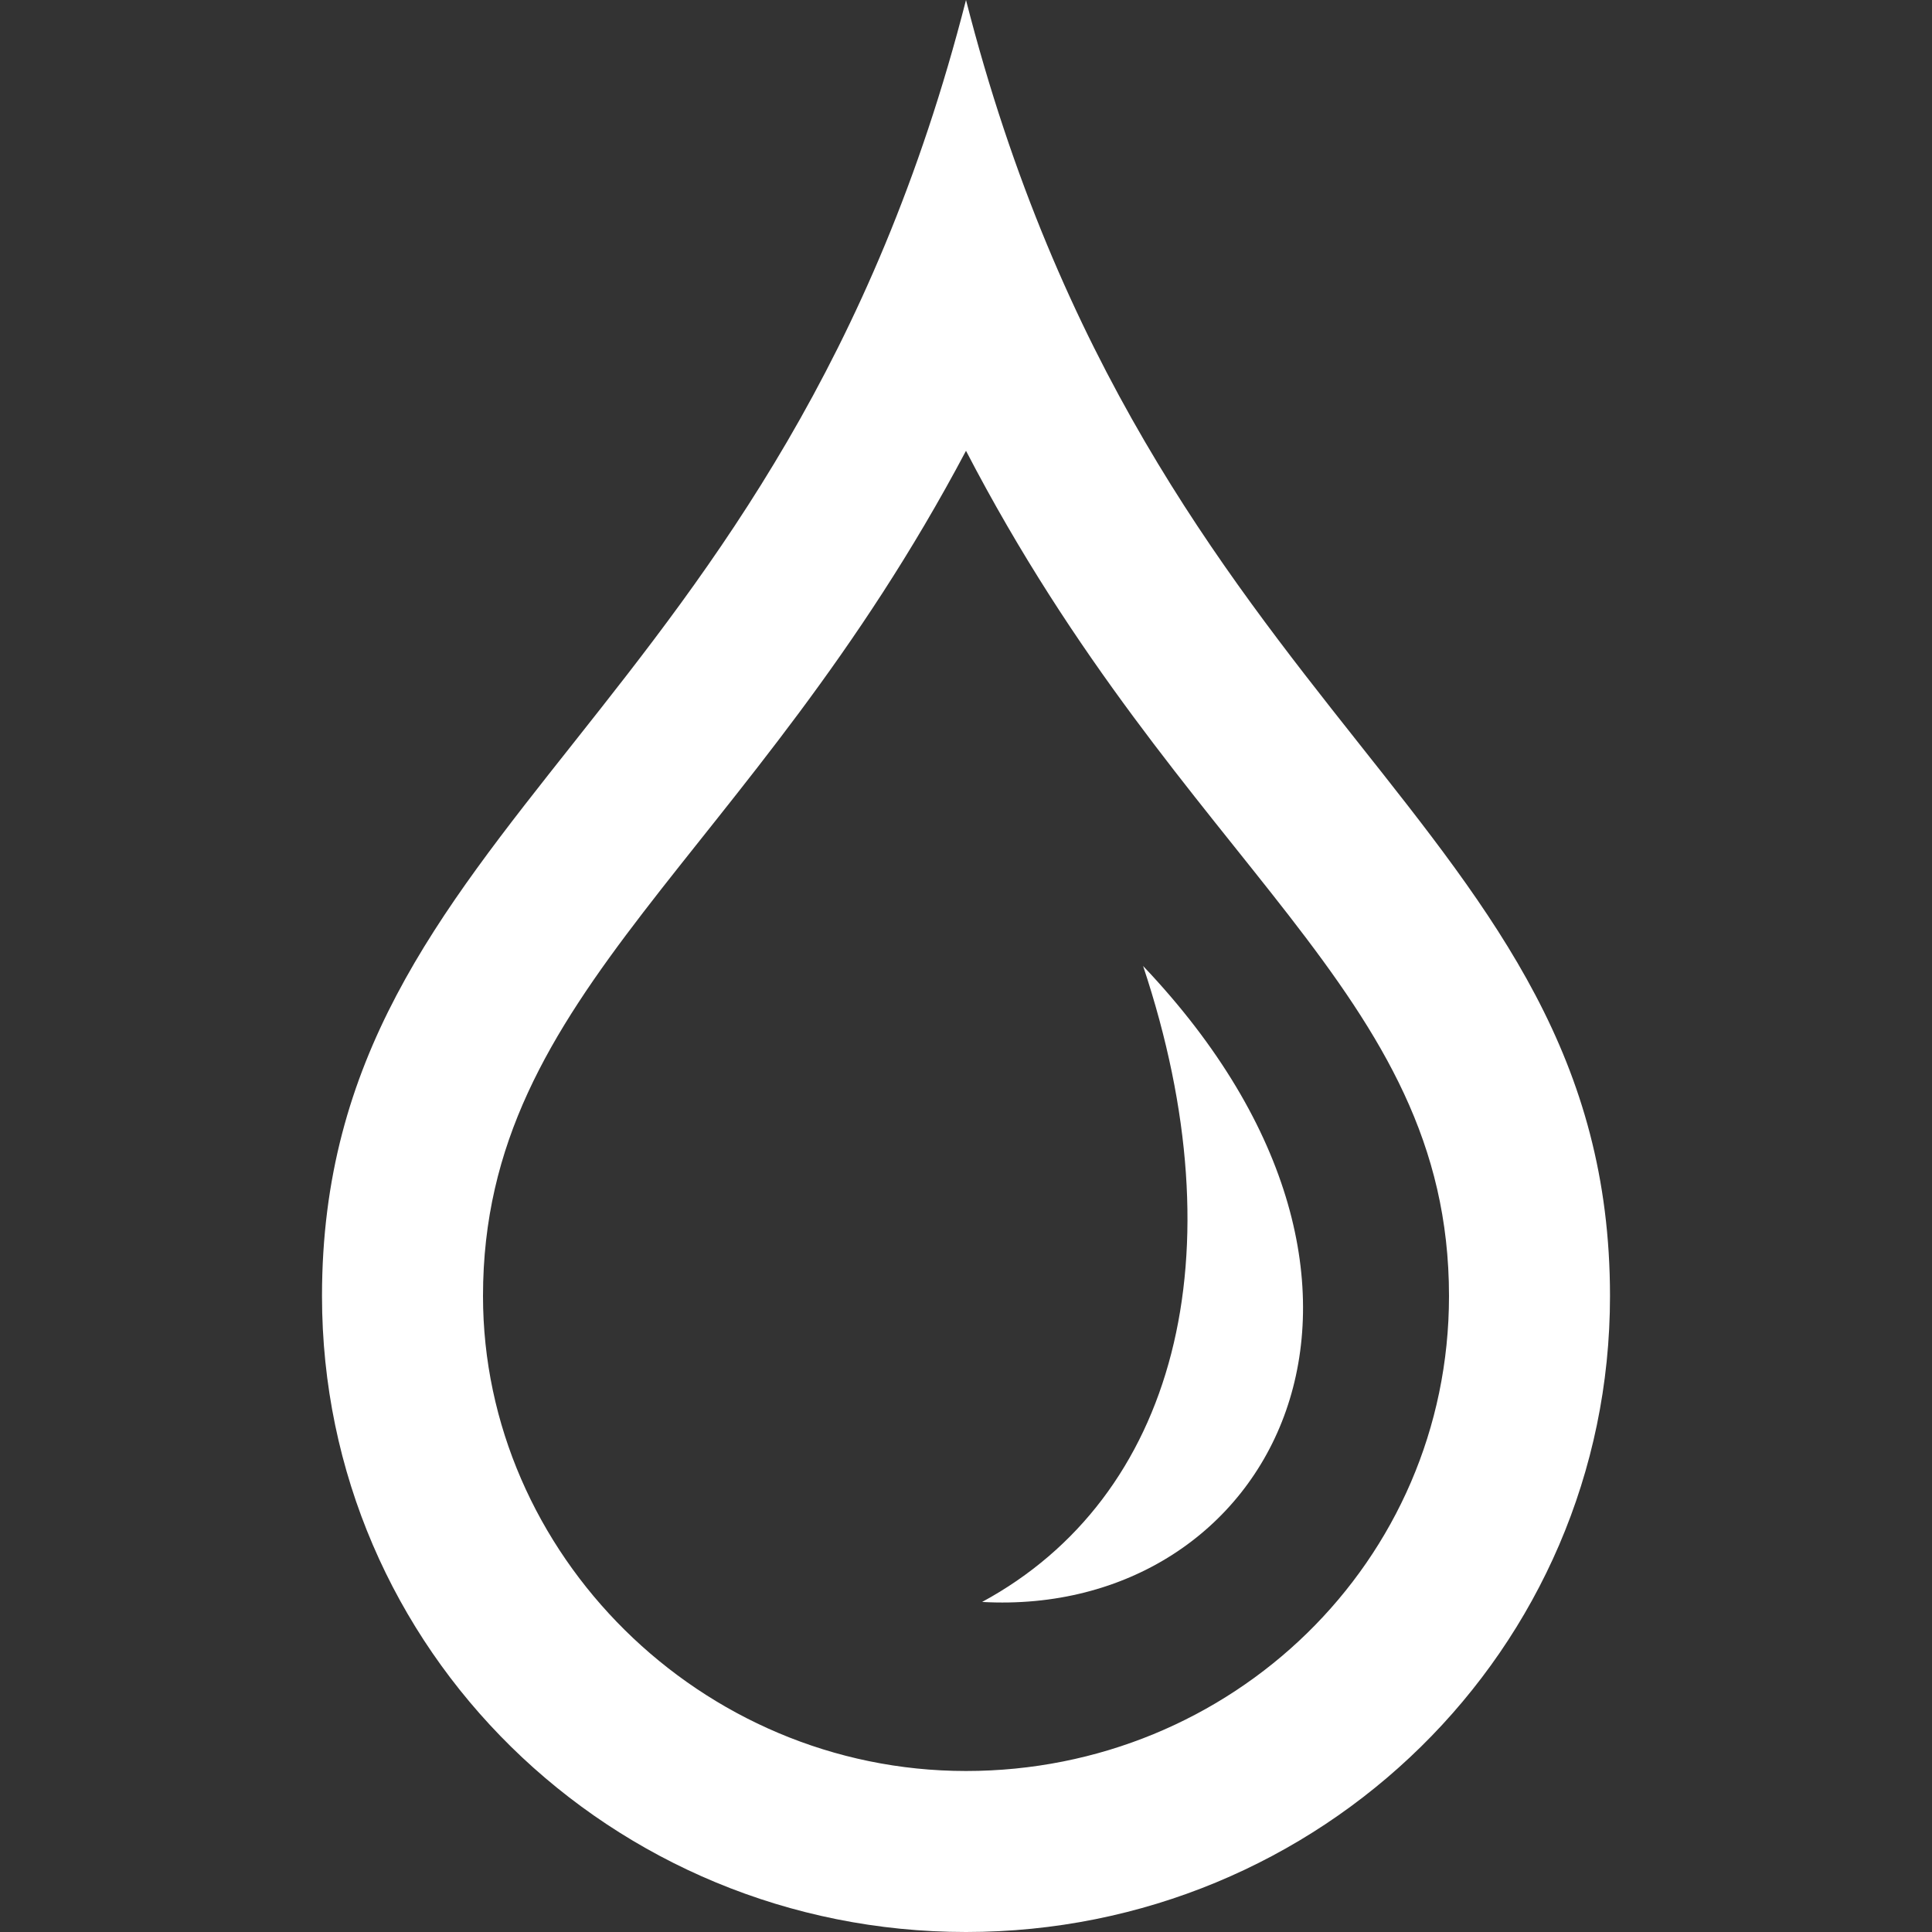 <?xml version="1.0" encoding="utf-8"?>
<!-- Generator: Adobe Illustrator 28.0.0, SVG Export Plug-In . SVG Version: 6.00 Build 0)  -->
<svg version="1.1" id="Ebene_1" xmlns="http://www.w3.org/2000/svg" xmlns:xlink="http://www.w3.org/1999/xlink" x="0px" y="0px"
	 viewBox="0 0 24 24" style="enable-background:new 0 0 24 24;" xml:space="preserve">
<rect x="0" y="0" width="24" height="24" fill="#333333" stroke="none"/>
<style type="text/css">
	.st0{fill:#FFFFFF;}
</style>
<path class="st0" d="M14.2,12c1.2,3.6,0.4,6.6-2,7.9C15.8,20.1,18,16,14.2,12z M12,5.6c2.7,5.2,6,6.7,6,10.5c0,3.3-2.7,5.9-6,5.9
	s-6-2.7-6-5.9C6,12.3,9.3,10.7,12,5.6z M12,0C9.7,9,4,10.2,4,16.1c0,4.4,3.6,7.9,8,7.9s8-3.5,8-7.9C20,10.2,14.3,9,12,0z"/>
</svg>
